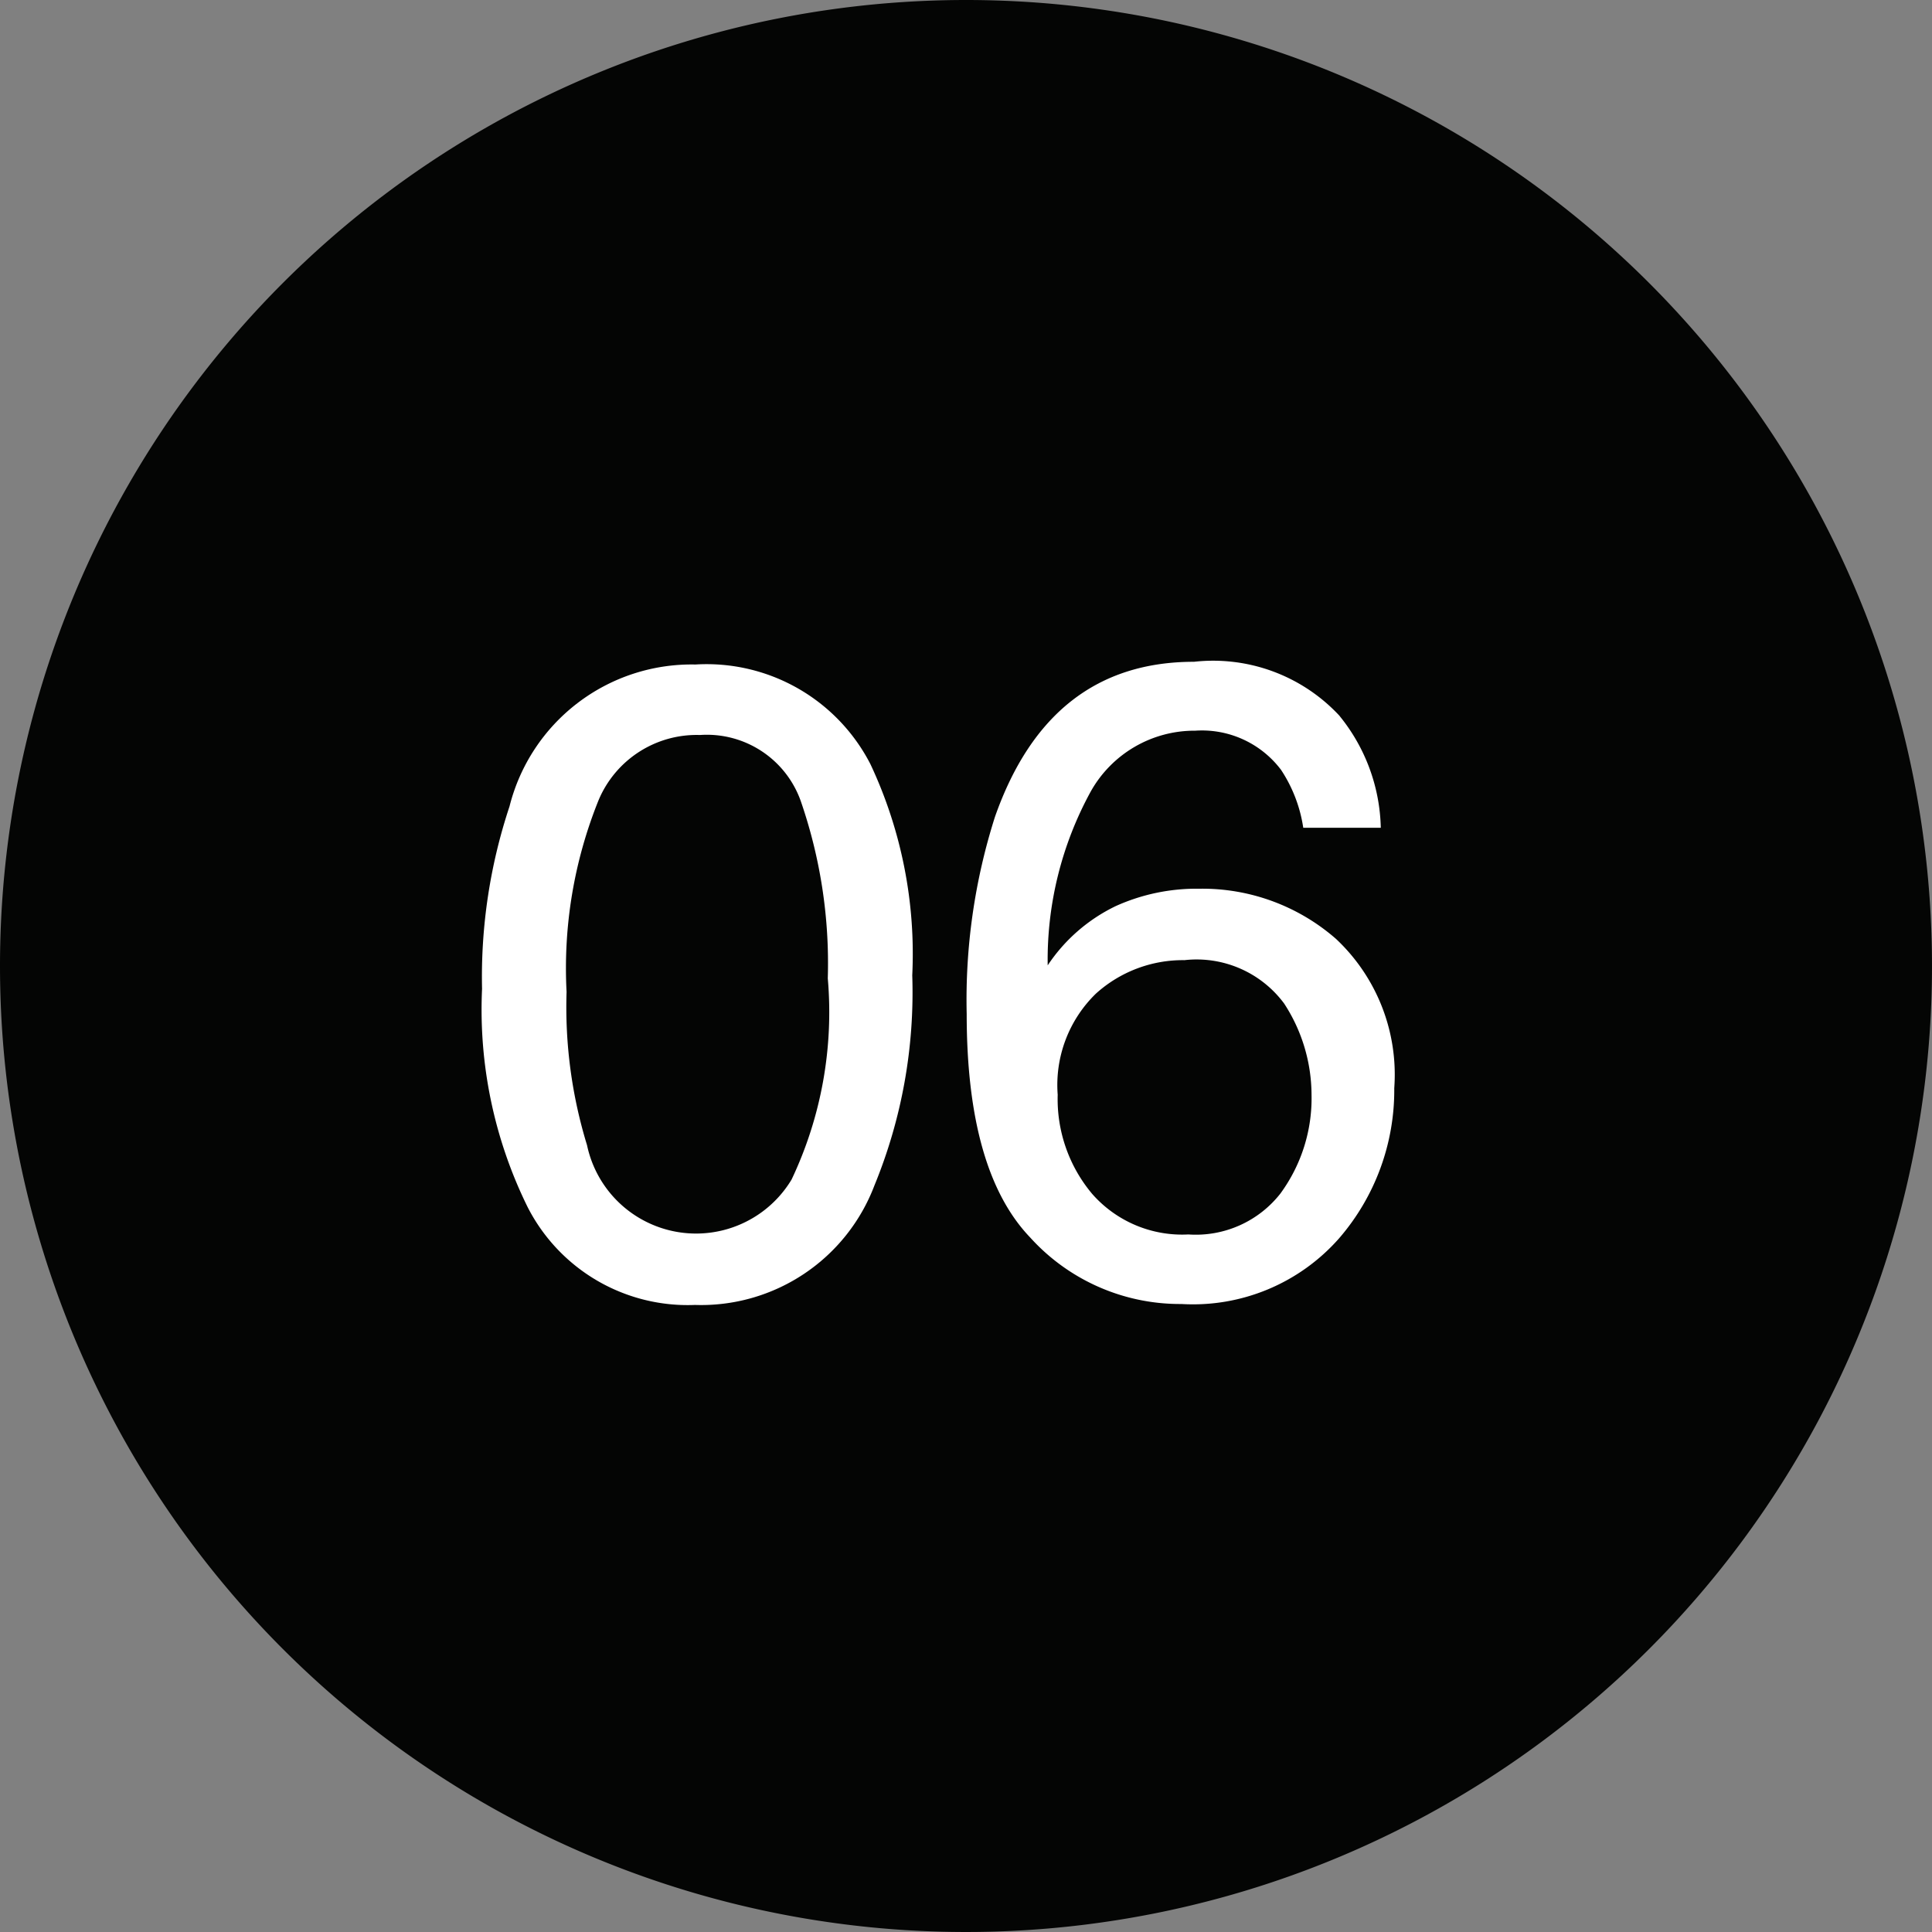 <?xml version="1.0" encoding="UTF-8"?>
<svg xmlns="http://www.w3.org/2000/svg" xmlns:xlink="http://www.w3.org/1999/xlink" id="Group_98" data-name="Group 98" width="39" height="39" viewBox="0 0 39 39">
  <rect x="0" y="0" width="39" height="39" fill="#808080" stroke="none"/>
  <defs>
    <clipPath id="clip-path">
      <rect id="Rectangle_278" data-name="Rectangle 278" width="39" height="39" fill="none"></rect>
    </clipPath>
  </defs>
  <g id="Group_97" data-name="Group 97" clip-path="url(#clip-path)">
    <path id="Path_163" data-name="Path 163" d="M19.5,0A19.5,19.5,0,1,1,0,19.5,19.5,19.5,0,0,1,19.5,0" fill="#040504"></path>
    <path id="Path_164" data-name="Path 164" d="M17.571,15.426a9,9,0,0,1,.844,4.263,10.256,10.256,0,0,1-.765,4.245,3.742,3.742,0,0,1-3.621,2.408,3.627,3.627,0,0,1-3.375-1.969,9.012,9.012,0,0,1-.923-4.411,10.908,10.908,0,0,1,.554-3.683,3.79,3.79,0,0,1,3.753-2.865,3.717,3.717,0,0,1,3.533,2.012m-1.592,8.385a7.882,7.882,0,0,0,.731-4.061,10.019,10.019,0,0,0-.528-3.528,2.011,2.011,0,0,0-2.052-1.385,2.147,2.147,0,0,0-2.047,1.316,9.06,9.06,0,0,0-.646,3.87,9.5,9.5,0,0,0,.413,3.094,2.25,2.25,0,0,0,4.129.694" fill="#fff"></path>
    <path id="Path_165" data-name="Path 165" d="M27.043,14.455a3.7,3.7,0,0,1,.83,2.255H26.308a2.889,2.889,0,0,0-.448-1.169,2,2,0,0,0-1.732-.791,2.4,2.4,0,0,0-2.109,1.226,7.074,7.074,0,0,0-.87,3.511,3.439,3.439,0,0,1,1.371-1.195,3.959,3.959,0,0,1,1.688-.352,4.1,4.1,0,0,1,2.759,1.011,3.756,3.756,0,0,1,1.178,3.015A4.572,4.572,0,0,1,27.029,25a3.929,3.929,0,0,1-3.182,1.323,4.077,4.077,0,0,1-3.05-1.341q-1.283-1.338-1.283-4.512a12.172,12.172,0,0,1,.571-3.982q1.1-3.129,4.017-3.129a3.481,3.481,0,0,1,2.941,1.094M25.856,24.08a3.248,3.248,0,0,0,.619-1.982,3.385,3.385,0,0,0-.554-1.842,2.2,2.2,0,0,0-2.012-.874,2.617,2.617,0,0,0-1.788.677,2.572,2.572,0,0,0-.77,2.039,2.974,2.974,0,0,0,.7,2.007,2.417,2.417,0,0,0,1.938.814,2.17,2.17,0,0,0,1.868-.839" fill="#fff"></path>
  </g>
</svg>
